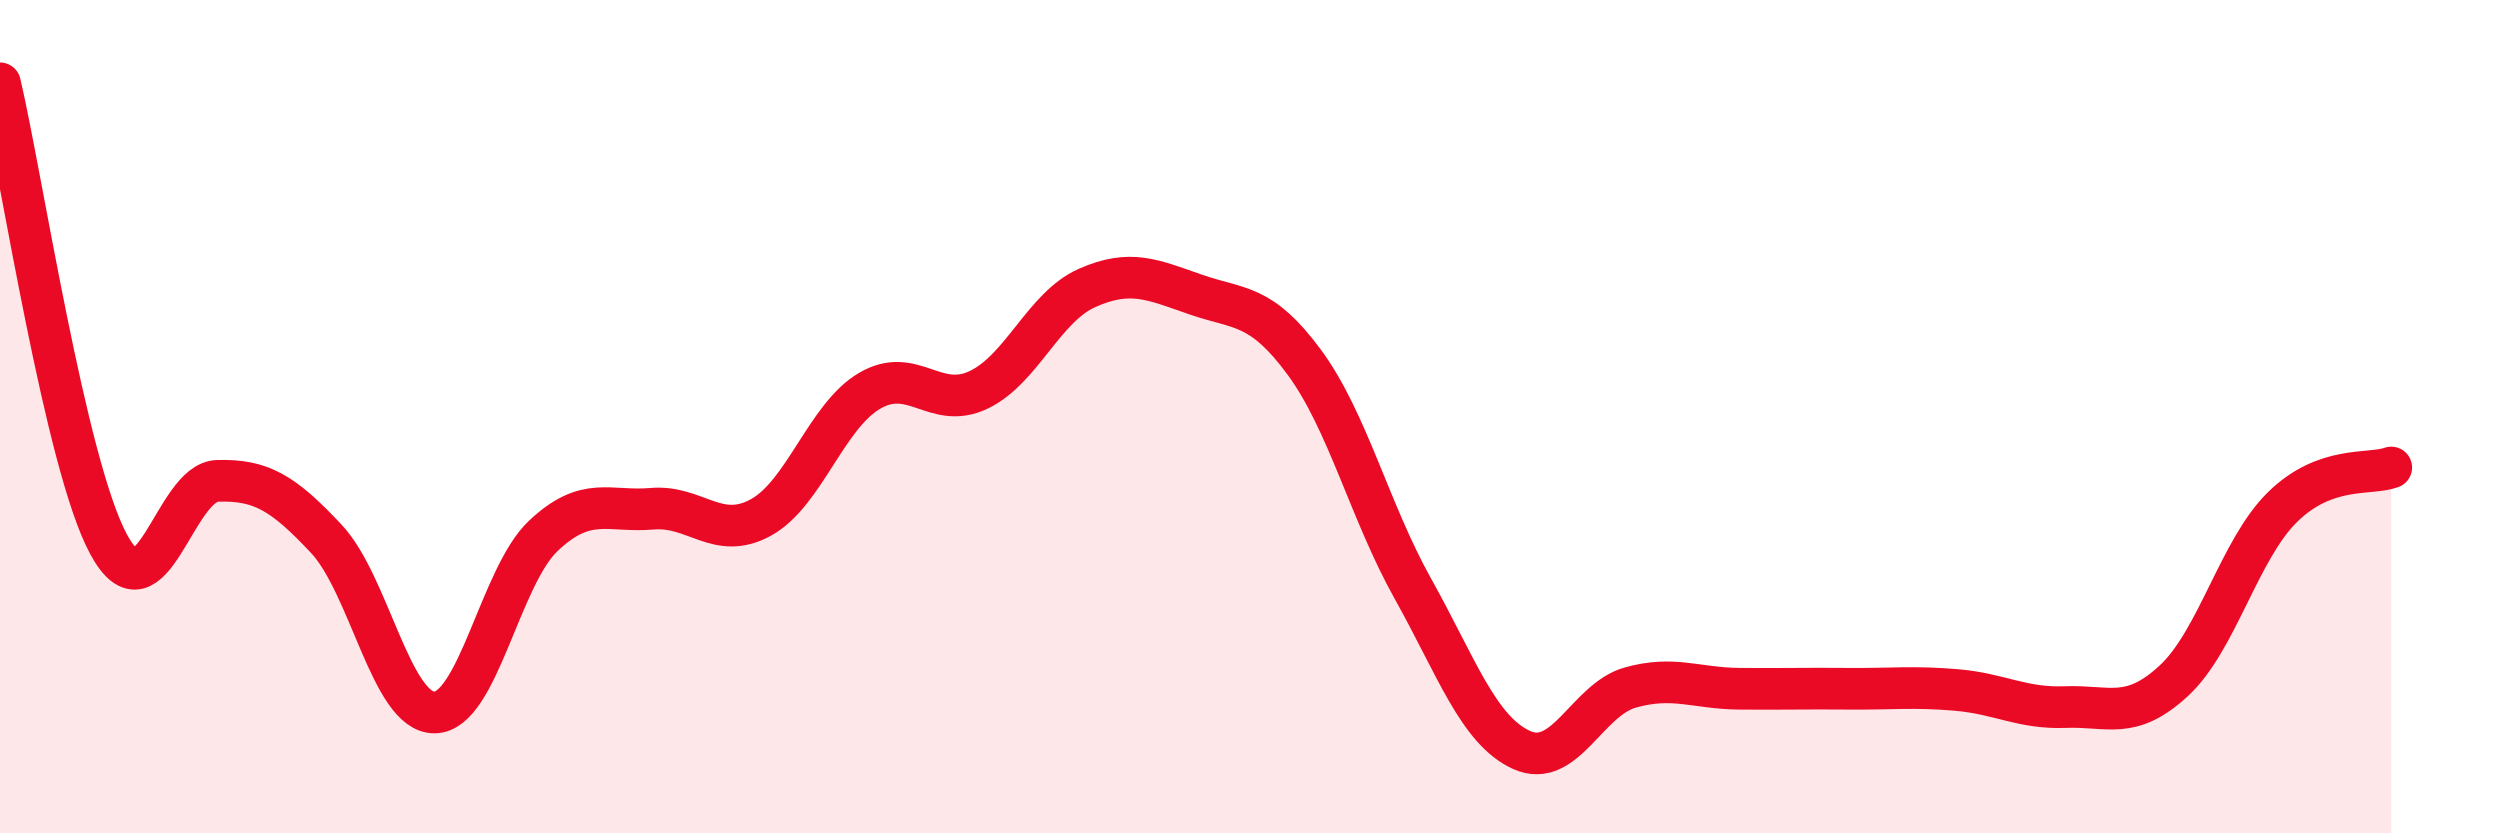 
    <svg width="60" height="20" viewBox="0 0 60 20" xmlns="http://www.w3.org/2000/svg">
      <path
        d="M 0,2 C 0.52,4.21 1.57,11.16 2.61,13.07 C 3.65,14.98 4.18,11.57 5.22,11.54 C 6.26,11.51 6.79,11.82 7.83,12.93 C 8.87,14.04 9.39,17.11 10.43,17.1 C 11.47,17.09 12,13.84 13.04,12.86 C 14.08,11.88 14.61,12.3 15.65,12.21 C 16.69,12.12 17.22,12.99 18.26,12.42 C 19.3,11.85 19.83,9.99 20.87,9.38 C 21.91,8.77 22.44,9.85 23.48,9.36 C 24.52,8.87 25.05,7.37 26.09,6.91 C 27.13,6.45 27.66,6.71 28.7,7.07 C 29.74,7.43 30.26,7.28 31.3,8.69 C 32.34,10.1 32.87,12.27 33.91,14.13 C 34.95,15.99 35.48,17.53 36.52,18 C 37.56,18.47 38.09,16.79 39.13,16.5 C 40.17,16.21 40.7,16.52 41.74,16.53 C 42.78,16.54 43.31,16.52 44.35,16.53 C 45.39,16.54 45.92,16.47 46.96,16.56 C 48,16.65 48.53,17.01 49.57,16.97 C 50.61,16.93 51.13,17.3 52.17,16.34 C 53.21,15.38 53.74,13.19 54.78,12.17 C 55.82,11.15 56.87,11.41 57.39,11.22L57.39 20L0 20Z"
        fill="#EB0A25"
        opacity="0.1"
        stroke-linecap="round"
        stroke-linejoin="round"
      />
      <path
        d="M 0,2 C 0.52,4.21 1.57,11.16 2.61,13.07 C 3.65,14.98 4.18,11.57 5.22,11.54 C 6.26,11.51 6.79,11.82 7.83,12.93 C 8.87,14.04 9.39,17.11 10.43,17.1 C 11.47,17.09 12,13.84 13.04,12.86 C 14.08,11.88 14.61,12.3 15.65,12.21 C 16.69,12.12 17.22,12.99 18.26,12.42 C 19.3,11.85 19.83,9.99 20.87,9.38 C 21.91,8.77 22.44,9.85 23.48,9.36 C 24.52,8.87 25.05,7.37 26.09,6.91 C 27.13,6.45 27.66,6.71 28.7,7.07 C 29.74,7.43 30.26,7.28 31.3,8.69 C 32.34,10.1 32.87,12.27 33.91,14.13 C 34.95,15.99 35.48,17.53 36.52,18 C 37.56,18.47 38.09,16.79 39.13,16.5 C 40.17,16.21 40.7,16.52 41.74,16.53 C 42.78,16.54 43.31,16.52 44.35,16.53 C 45.39,16.54 45.92,16.47 46.96,16.56 C 48,16.65 48.53,17.01 49.57,16.97 C 50.61,16.93 51.13,17.3 52.17,16.34 C 53.21,15.38 53.74,13.19 54.78,12.17 C 55.82,11.15 56.87,11.41 57.39,11.22"
        stroke="#EB0A25"
        stroke-width="1"
        fill="none"
        stroke-linecap="round"
        stroke-linejoin="round"
      />
    </svg>
  